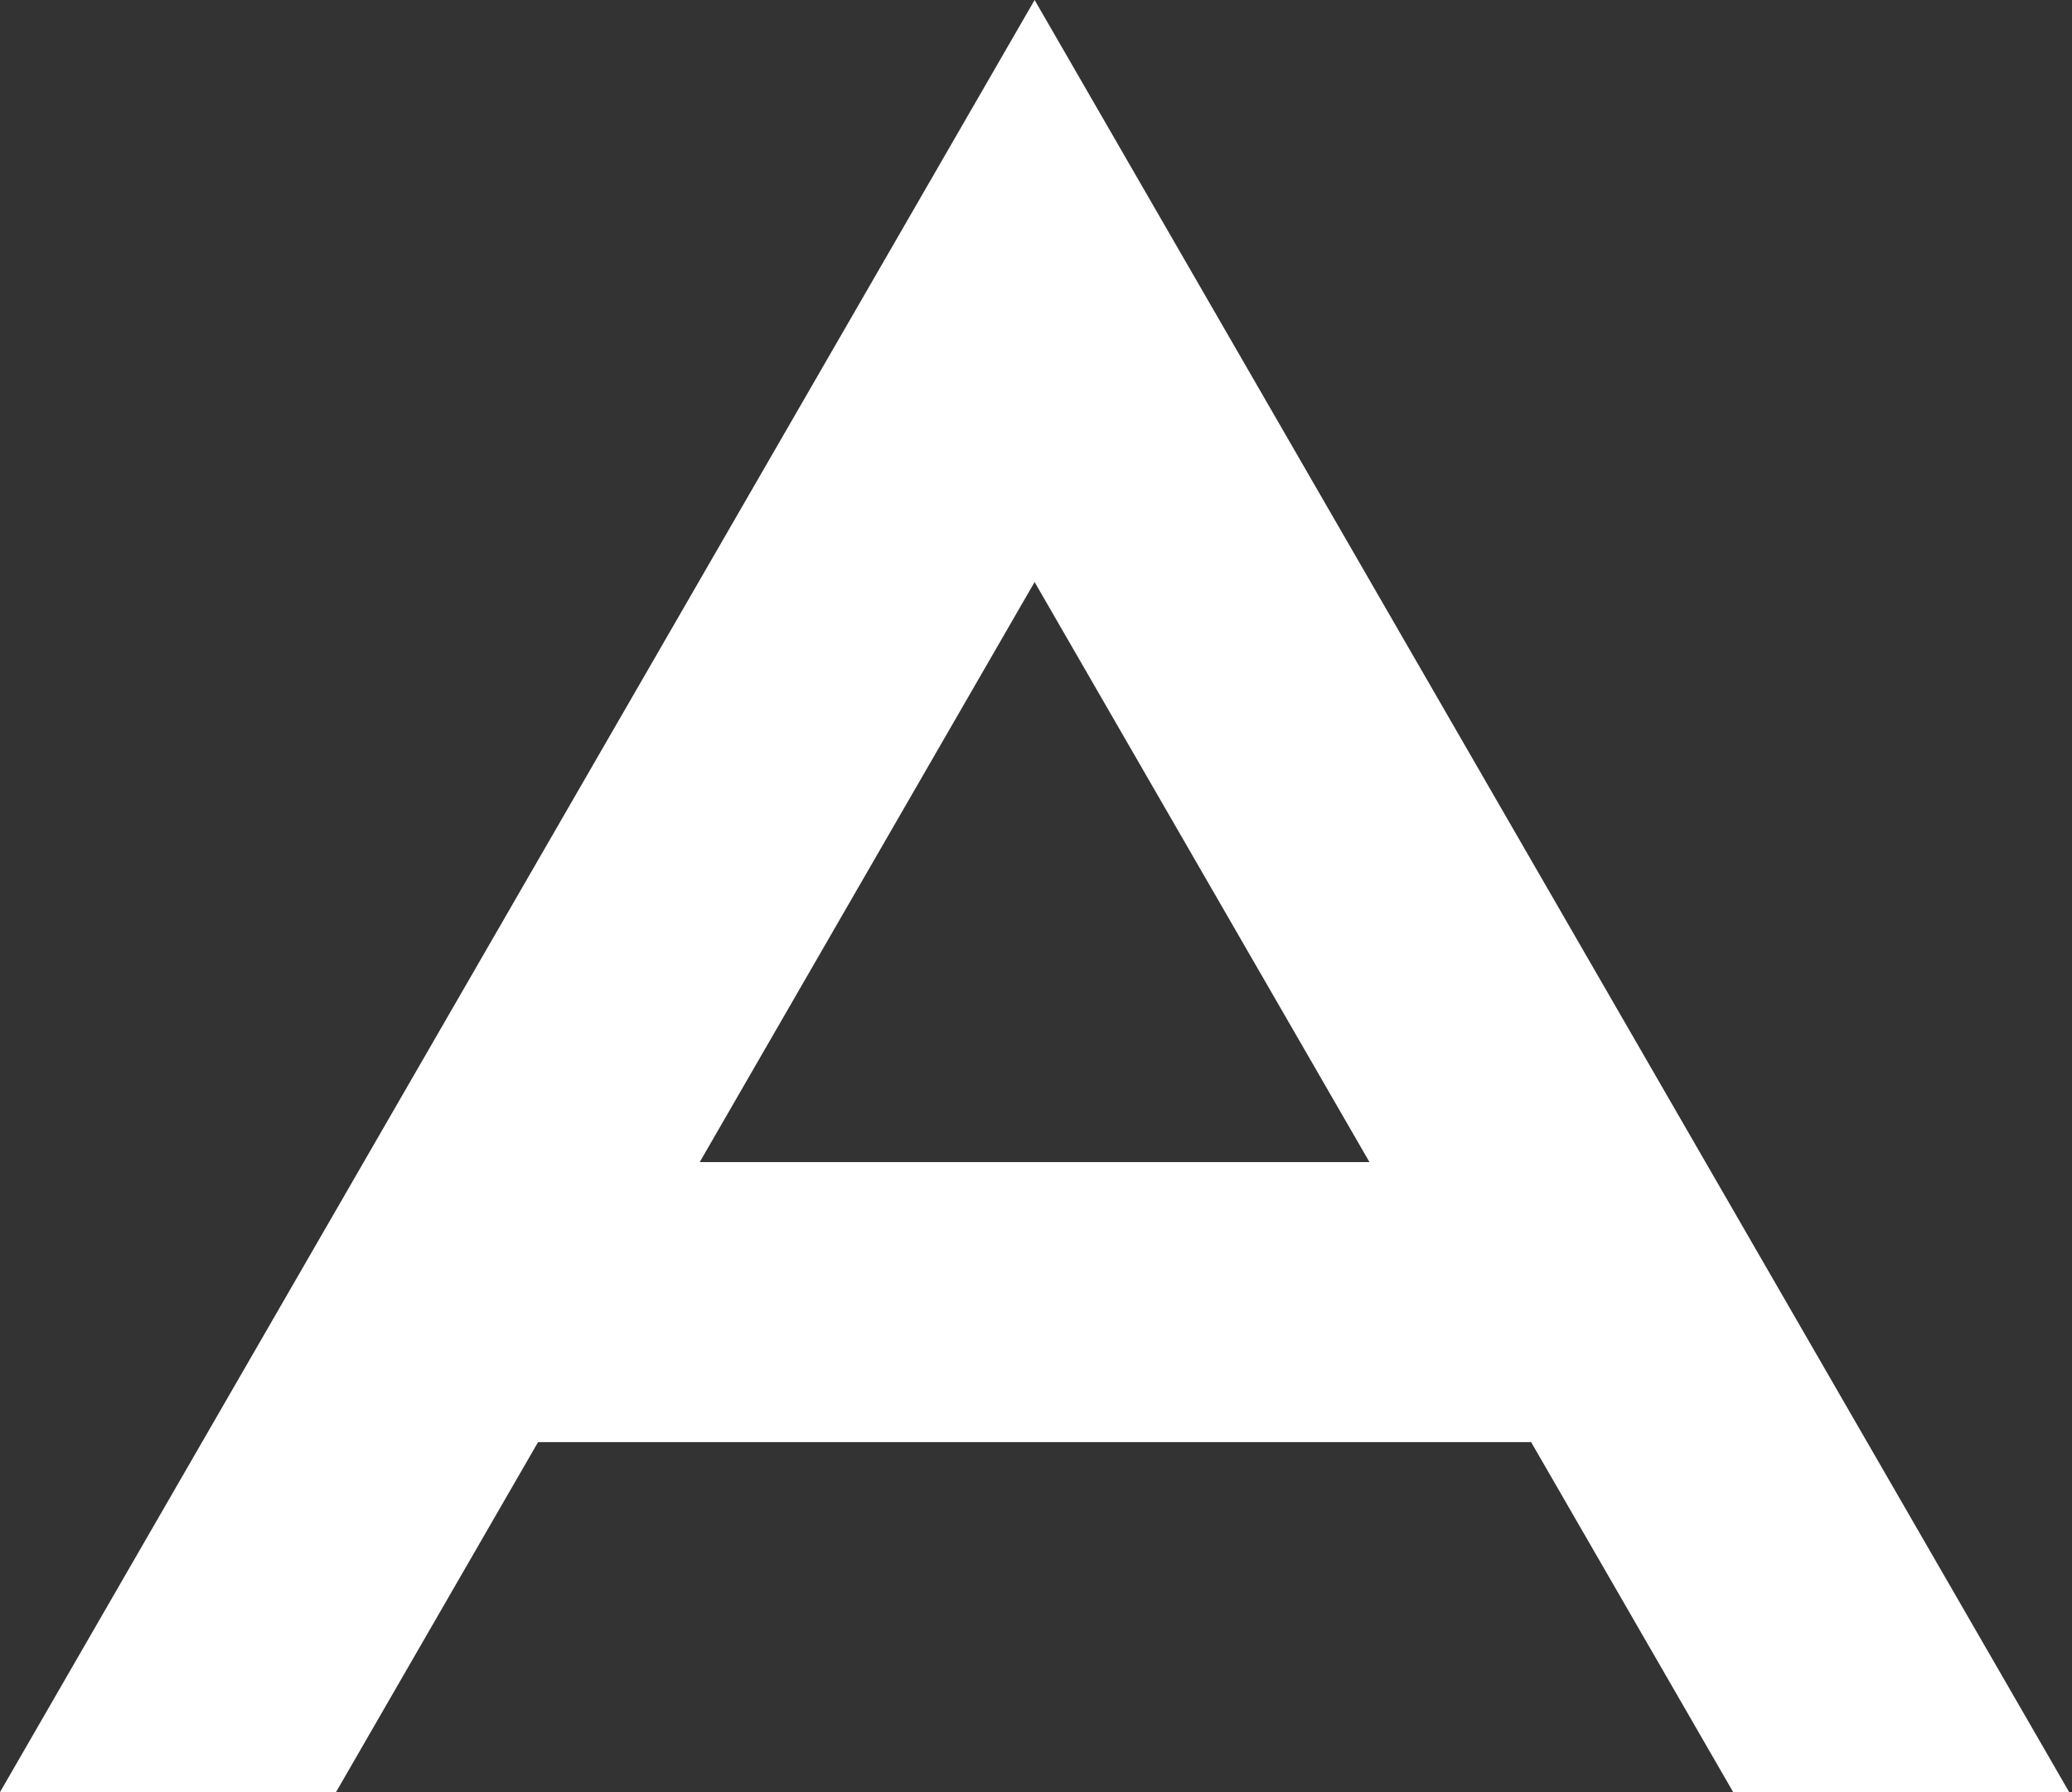 <svg width="148" height="128" viewBox="0 0 148 128" fill="none" xmlns="http://www.w3.org/2000/svg">
<rect x="0" y="0" width="148" height="128" fill="#333333" stroke="none"/>
<path d="M73.901 0L0 128H24L73.9 41.571L123.8 128H147.8L73.901 0Z" fill="white"/>
<rect x="29" y="83" width="90" height="20" fill="white"/>
</svg>
